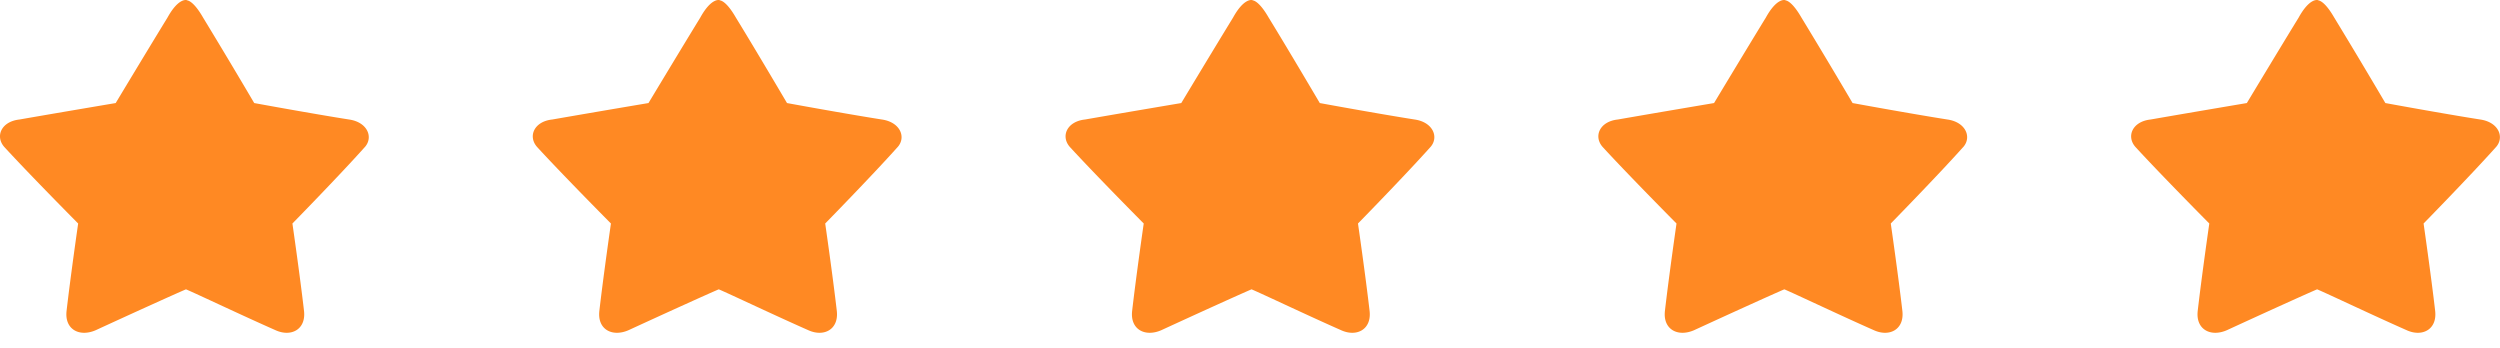 <svg width="122" height="17" fill="none" xmlns="http://www.w3.org/2000/svg"><path d="M17.8 7.181c-1.265 1.414-3.53 3.726-3.53 3.726s.367 2.537.567 4.272c.1.9-.633 1.285-1.399.931-1.532-.674-3.83-1.766-4.362-1.991-.533.225-2.864 1.285-4.396 1.991-.8.354-1.532-.032-1.432-.931.2-1.735.566-4.272.566-4.272S1.517 8.595.218 7.181C-.248 6.667.05 5.93.95 5.832c1.832-.32 4.696-.803 4.696-.803S7.21 2.428 8.176.854c.533-.964.933-.867.966-.835.167.032.433.257.766.835a347.859 347.859 0 012.498 4.175s2.797.514 4.629.803c.899.129 1.198.867.766 1.35zm26 0c-1.265 1.414-3.53 3.726-3.53 3.726s.367 2.537.567 4.272c.1.9-.633 1.285-1.399.931-1.532-.674-3.83-1.766-4.362-1.991-.533.225-2.864 1.285-4.396 1.991-.8.354-1.532-.032-1.432-.931.2-1.735.566-4.272.566-4.272s-2.297-2.312-3.596-3.726c-.466-.514-.167-1.252.732-1.349a879.47 879.47 0 014.696-.803s1.565-2.601 2.53-4.175c.533-.964.933-.867.966-.835.167.032.433.257.766.835.966 1.574 2.498 4.175 2.498 4.175s2.797.514 4.629.803c.899.129 1.199.867.766 1.35zm26 0c-1.265 1.414-3.53 3.726-3.53 3.726s.367 2.537.567 4.272c.1.9-.633 1.285-1.399.931-1.532-.674-3.83-1.766-4.362-1.991-.533.225-2.864 1.285-4.396 1.991-.8.354-1.532-.032-1.432-.931.2-1.735.566-4.272.566-4.272s-2.297-2.312-3.596-3.726c-.466-.514-.167-1.252.732-1.349 1.832-.32 4.696-.803 4.696-.803s1.565-2.601 2.53-4.175c.533-.964.933-.867.966-.835.167.032.433.257.766.835.966 1.574 2.498 4.175 2.498 4.175s2.797.514 4.629.803c.899.129 1.199.867.766 1.35zm26 0c-1.265 1.414-3.53 3.726-3.53 3.726s.367 2.537.567 4.272c.1.9-.633 1.285-1.399.931-1.532-.674-3.83-1.766-4.362-1.991-.533.225-2.864 1.285-4.396 1.991-.8.354-1.532-.032-1.432-.931.2-1.735.566-4.272.566-4.272s-2.297-2.312-3.596-3.726c-.466-.514-.167-1.252.732-1.349 1.832-.32 4.696-.803 4.696-.803s1.565-2.601 2.53-4.175c.534-.964.933-.867.966-.835.167.032.433.257.766.835a347.77 347.77 0 012.498 4.175s2.797.514 4.629.803c.899.129 1.199.867.766 1.35zm26.001 0c-1.266 1.414-3.53 3.726-3.53 3.726s.366 2.537.566 4.272c.1.9-.633 1.285-1.399.931-1.532-.674-3.829-1.766-4.362-1.991-.533.225-2.864 1.285-4.396 1.991-.799.354-1.532-.032-1.432-.931.2-1.735.566-4.272.566-4.272s-2.297-2.312-3.596-3.726c-.466-.514-.167-1.252.732-1.349 1.832-.32 4.696-.803 4.696-.803s1.565-2.601 2.531-4.175c.532-.964.932-.867.965-.835.167.032.433.257.766.835a345.689 345.689 0 012.498 4.175s2.797.514 4.629.803c.899.129 1.199.867.766 1.35z" fill="#FF8923"/></svg>